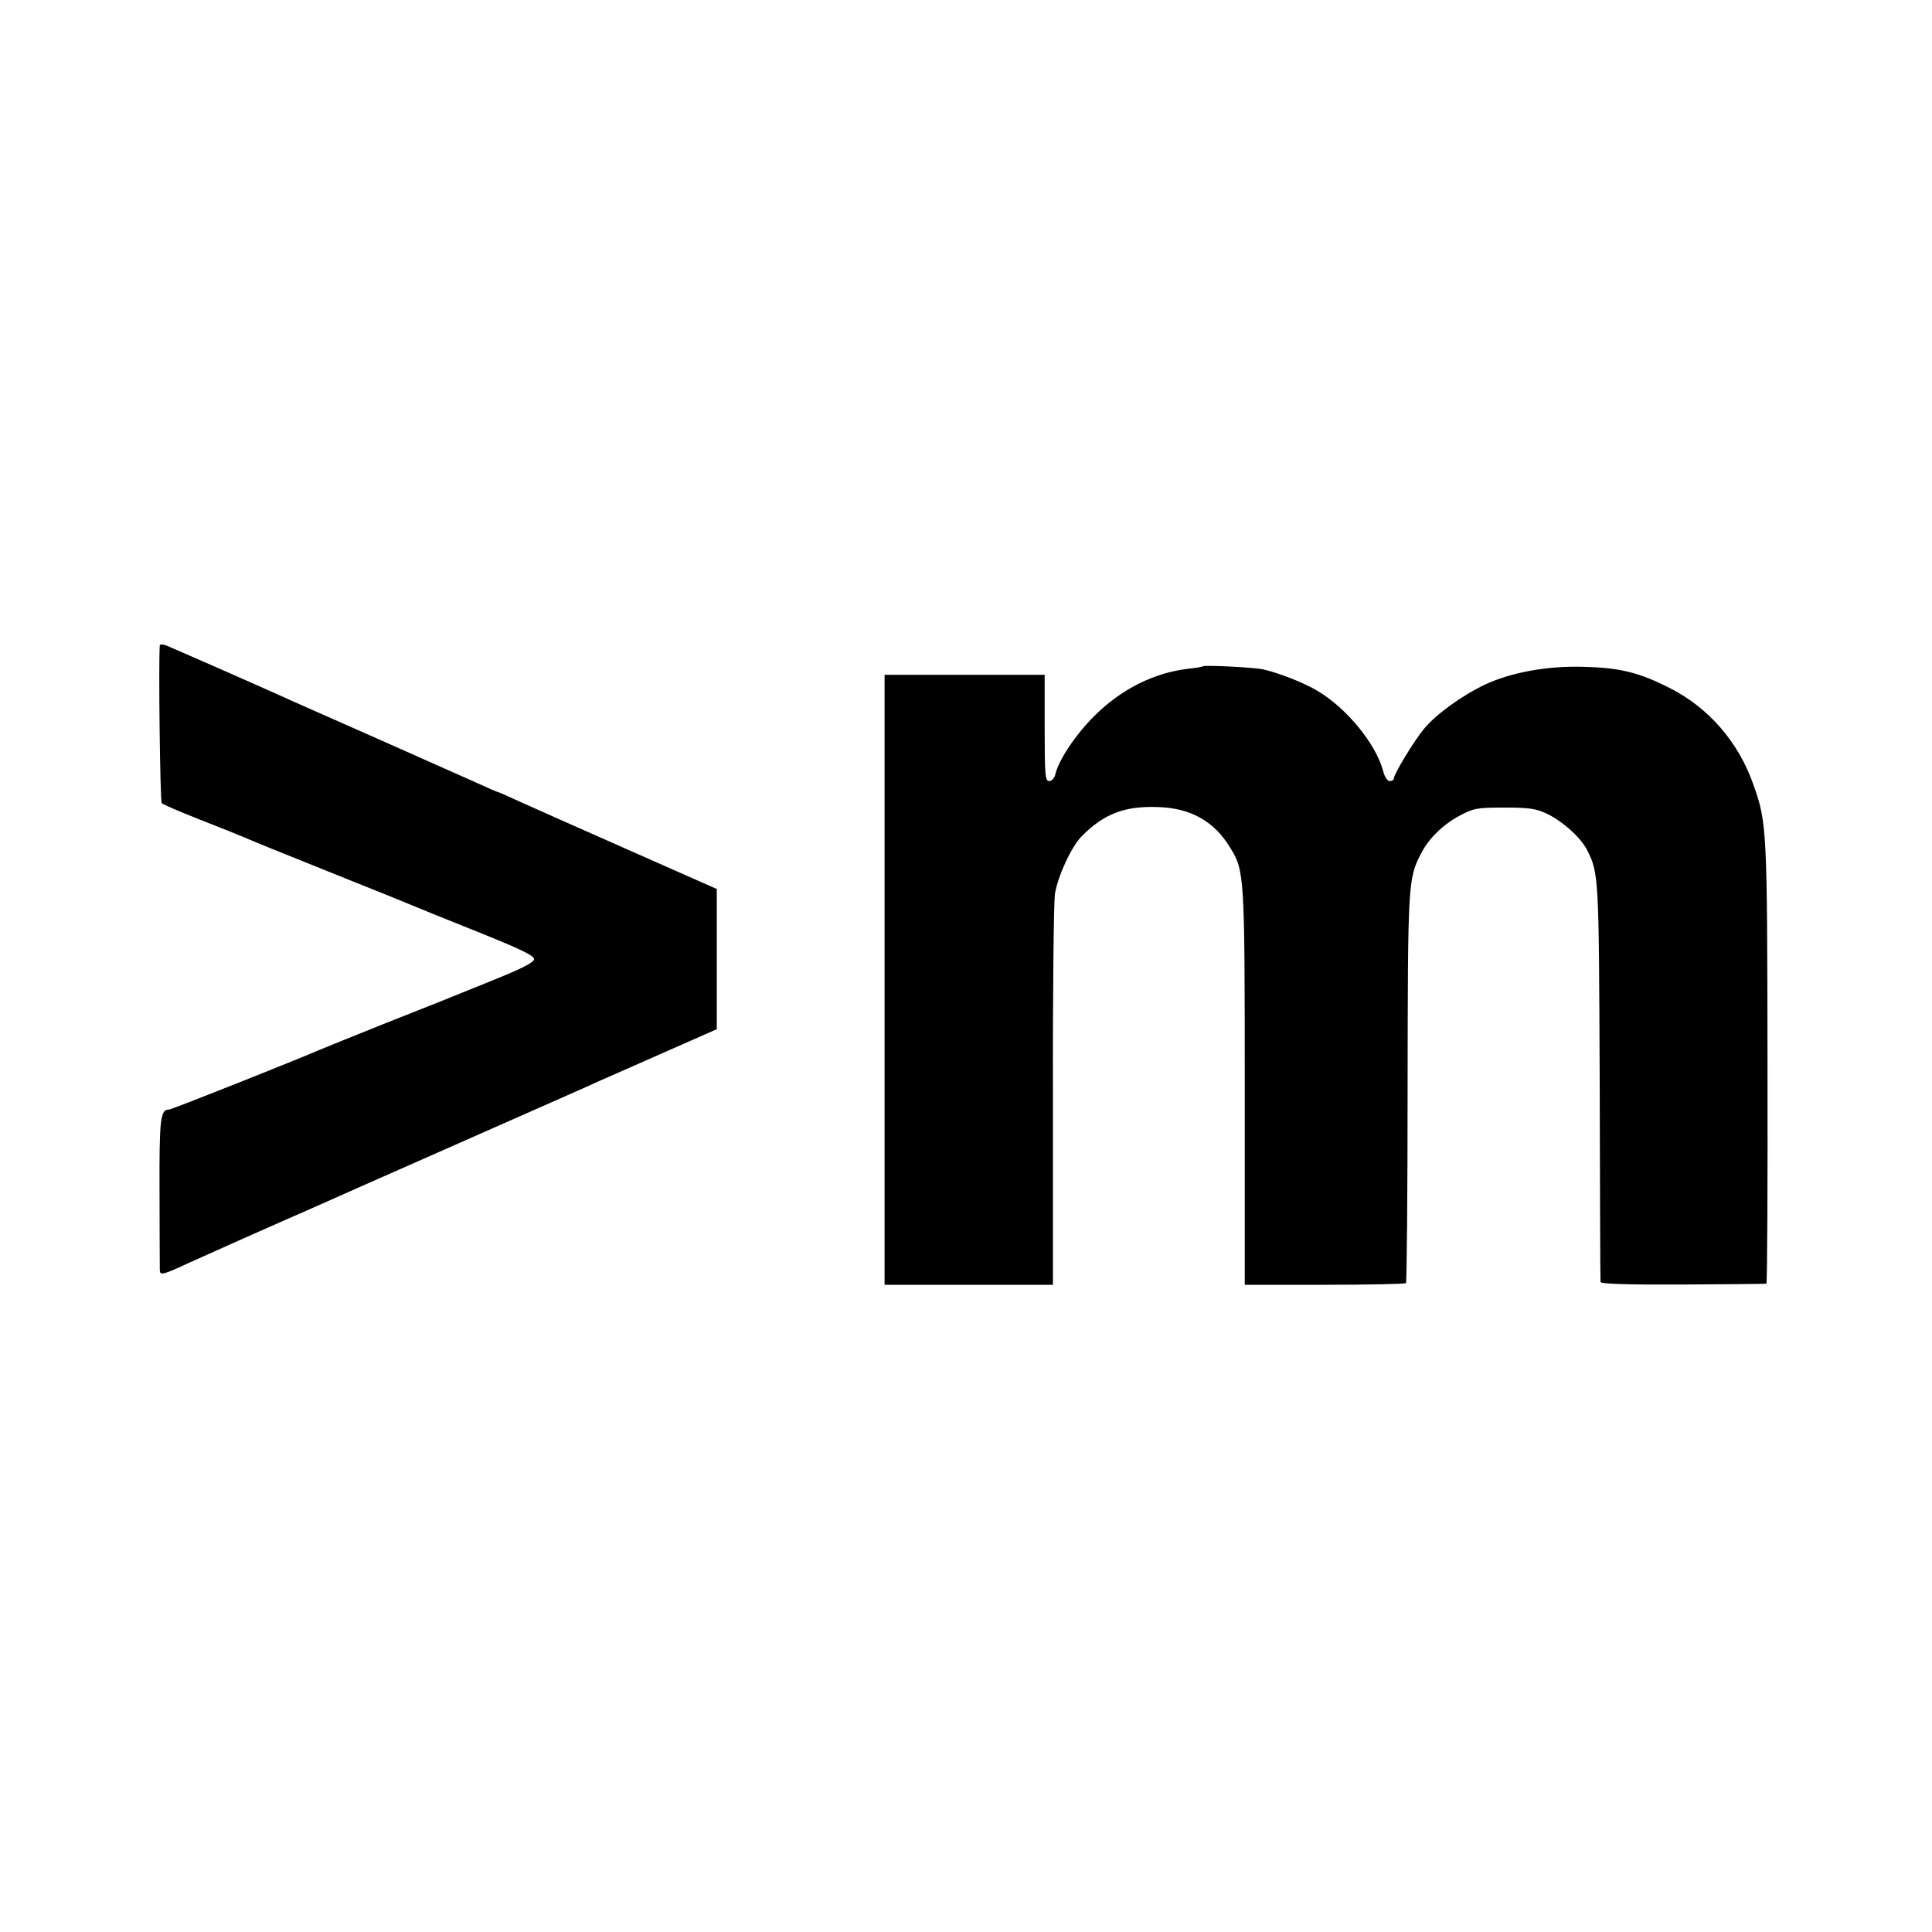 <?xml version="1.0" standalone="no"?>
<!DOCTYPE svg PUBLIC "-//W3C//DTD SVG 20010904//EN"
 "http://www.w3.org/TR/2001/REC-SVG-20010904/DTD/svg10.dtd">
<svg version="1.0" xmlns="http://www.w3.org/2000/svg"
 width="700pt" height="700pt" viewBox="0 0 700 700"
 preserveAspectRatio="xMidYMid meet">
<g transform="translate(0,700) scale(0.1,-0.1)"
fill="#000000" stroke="none">
<path d="M579 4662 c-5 -60 1 -565 7 -572 5 -5 68 -32 139 -60 72 -28 144 -57
160 -64 52 -22 83 -35 340 -138 138 -55 259 -104 270 -109 11 -5 115 -47 230
-93 157 -63 210 -88 210 -101 0 -12 -43 -34 -160 -81 -192 -78 -148 -60 -390
-156 -110 -44 -213 -86 -230 -93 -85 -37 -533 -215 -542 -215 -32 0 -36 -30
-35 -298 0 -147 1 -275 1 -284 1 -20 10 -18 109 28 31 14 118 53 192 86 74 33
149 66 165 73 17 7 73 32 125 55 52 23 113 50 135 60 22 10 216 95 430 190
215 95 413 182 440 195 28 12 134 59 236 104 l186 82 0 254 0 254 -321 142
c-177 78 -354 157 -394 175 -41 19 -75 34 -77 34 -3 0 -35 14 -72 31 -38 17
-204 91 -371 165 -167 74 -322 142 -345 153 -102 46 -394 174 -414 182 -13 5
-23 5 -24 1z"/>
<path d="M4359 4586 c-2 -2 -26 -6 -54 -9 -125 -15 -243 -74 -341 -172 -67
-67 -126 -155 -140 -209 -3 -15 -13 -26 -23 -26 -14 0 -16 21 -16 192 l0 193
-290 0 -290 0 0 -1105 0 -1105 305 0 305 0 0 680 c-1 374 3 705 7 735 10 64
59 171 97 210 80 81 155 110 274 106 120 -3 206 -51 264 -147 52 -84 53 -98
53 -869 l0 -715 289 0 c159 0 292 3 295 6 3 3 6 321 6 706 1 744 1 758 49 851
28 55 81 106 142 138 49 26 63 28 159 28 86 0 113 -3 152 -21 58 -27 124 -86
148 -132 43 -85 43 -95 46 -841 1 -393 2 -720 3 -725 1 -7 102 -10 299 -9 163
1 299 2 302 3 3 0 5 360 4 799 -1 845 -2 870 -50 1006 -54 157 -164 283 -306
354 -110 56 -181 73 -311 76 -130 4 -261 -20 -356 -64 -84 -40 -178 -108 -221
-160 -36 -43 -110 -165 -110 -181 0 -5 -7 -9 -15 -9 -8 0 -19 16 -24 38 -27
98 -131 225 -236 288 -49 30 -142 66 -199 79 -34 7 -211 16 -217 11z"/>
</g>
</svg>
